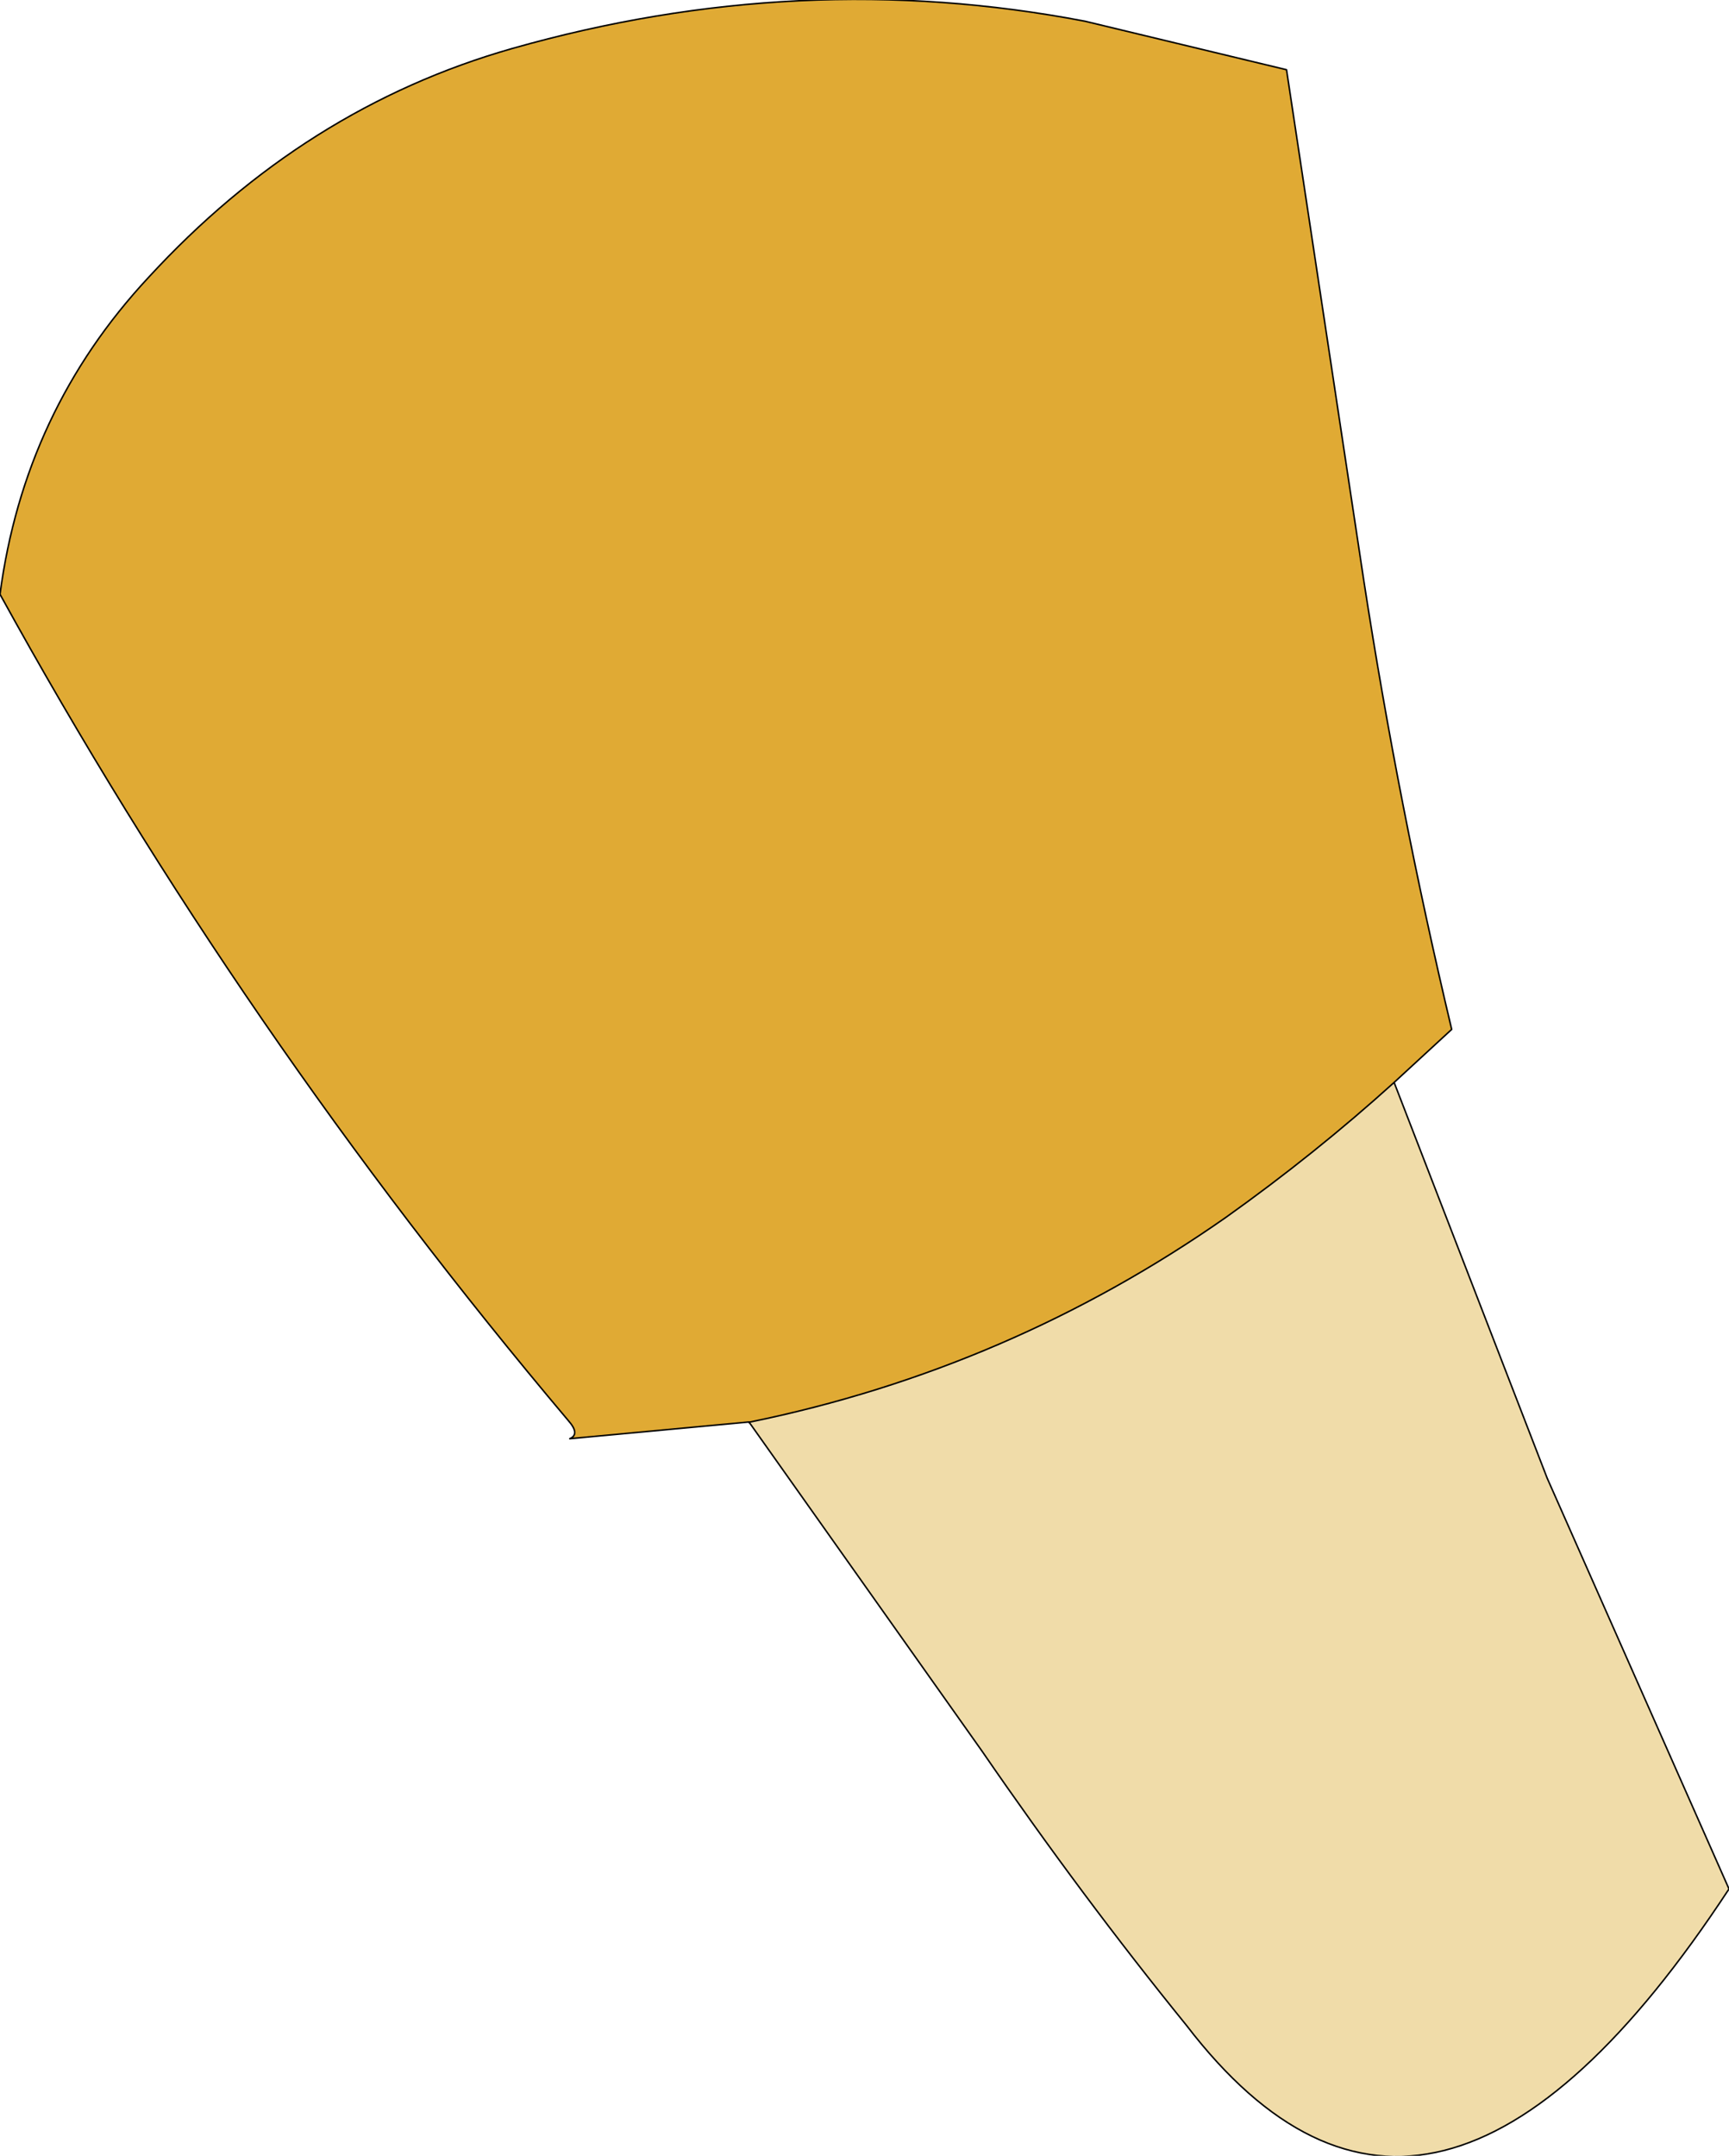 <?xml version="1.0" encoding="UTF-8" standalone="no"?>
<svg xmlns:xlink="http://www.w3.org/1999/xlink" height="71.1px" width="57.05px" xmlns="http://www.w3.org/2000/svg">
  <g transform="matrix(1.0, 0.0, 0.0, 1.0, 29.2, 33.65)">
    <path d="M-4.5 13.25 L-10.4 13.8 Q-10.05 13.65 -10.45 13.2 -21.25 0.4 -29.2 -14.05 -28.4 -20.1 -24.3 -24.5 -19.15 -30.1 -12.3 -32.05 -2.8 -34.75 6.6 -32.95 L13.25 -31.35 15.8 -14.5 Q16.95 -7.05 18.7 0.3 L16.8 2.05 Q14.2 4.4 11.25 6.5 4.1 11.5 -4.45 13.25 L-4.5 13.25" fill="#e0aa34" fill-rule="evenodd" stroke="none"/>
    <path d="M16.8 2.05 L21.85 15.1 27.85 28.65 Q18.0 43.65 9.95 33.15 6.5 28.9 3.2 24.1 L-4.45 13.3 -4.45 13.25 Q4.1 11.5 11.25 6.5 14.2 4.4 16.8 2.05" fill="#f0dca9" fill-rule="evenodd" stroke="none"/>
    <path d="M-4.5 13.25 L-10.4 13.8 Q-10.05 13.65 -10.45 13.2 -21.25 0.4 -29.2 -14.05 -28.4 -20.1 -24.3 -24.5 -19.15 -30.1 -12.3 -32.05 -2.8 -34.75 6.6 -32.95 L13.25 -31.35 15.8 -14.5 Q16.95 -7.05 18.7 0.3 L16.8 2.05 21.85 15.1 27.85 28.65 Q18.0 43.65 9.95 33.15 6.5 28.9 3.2 24.1 L-4.45 13.3 -4.5 13.25 -4.45 13.25 Q4.1 11.5 11.25 6.5 14.2 4.4 16.8 2.05" fill="none" stroke="#000000" stroke-linecap="round" stroke-linejoin="round" stroke-width="0.05"/>
  </g>
</svg>
